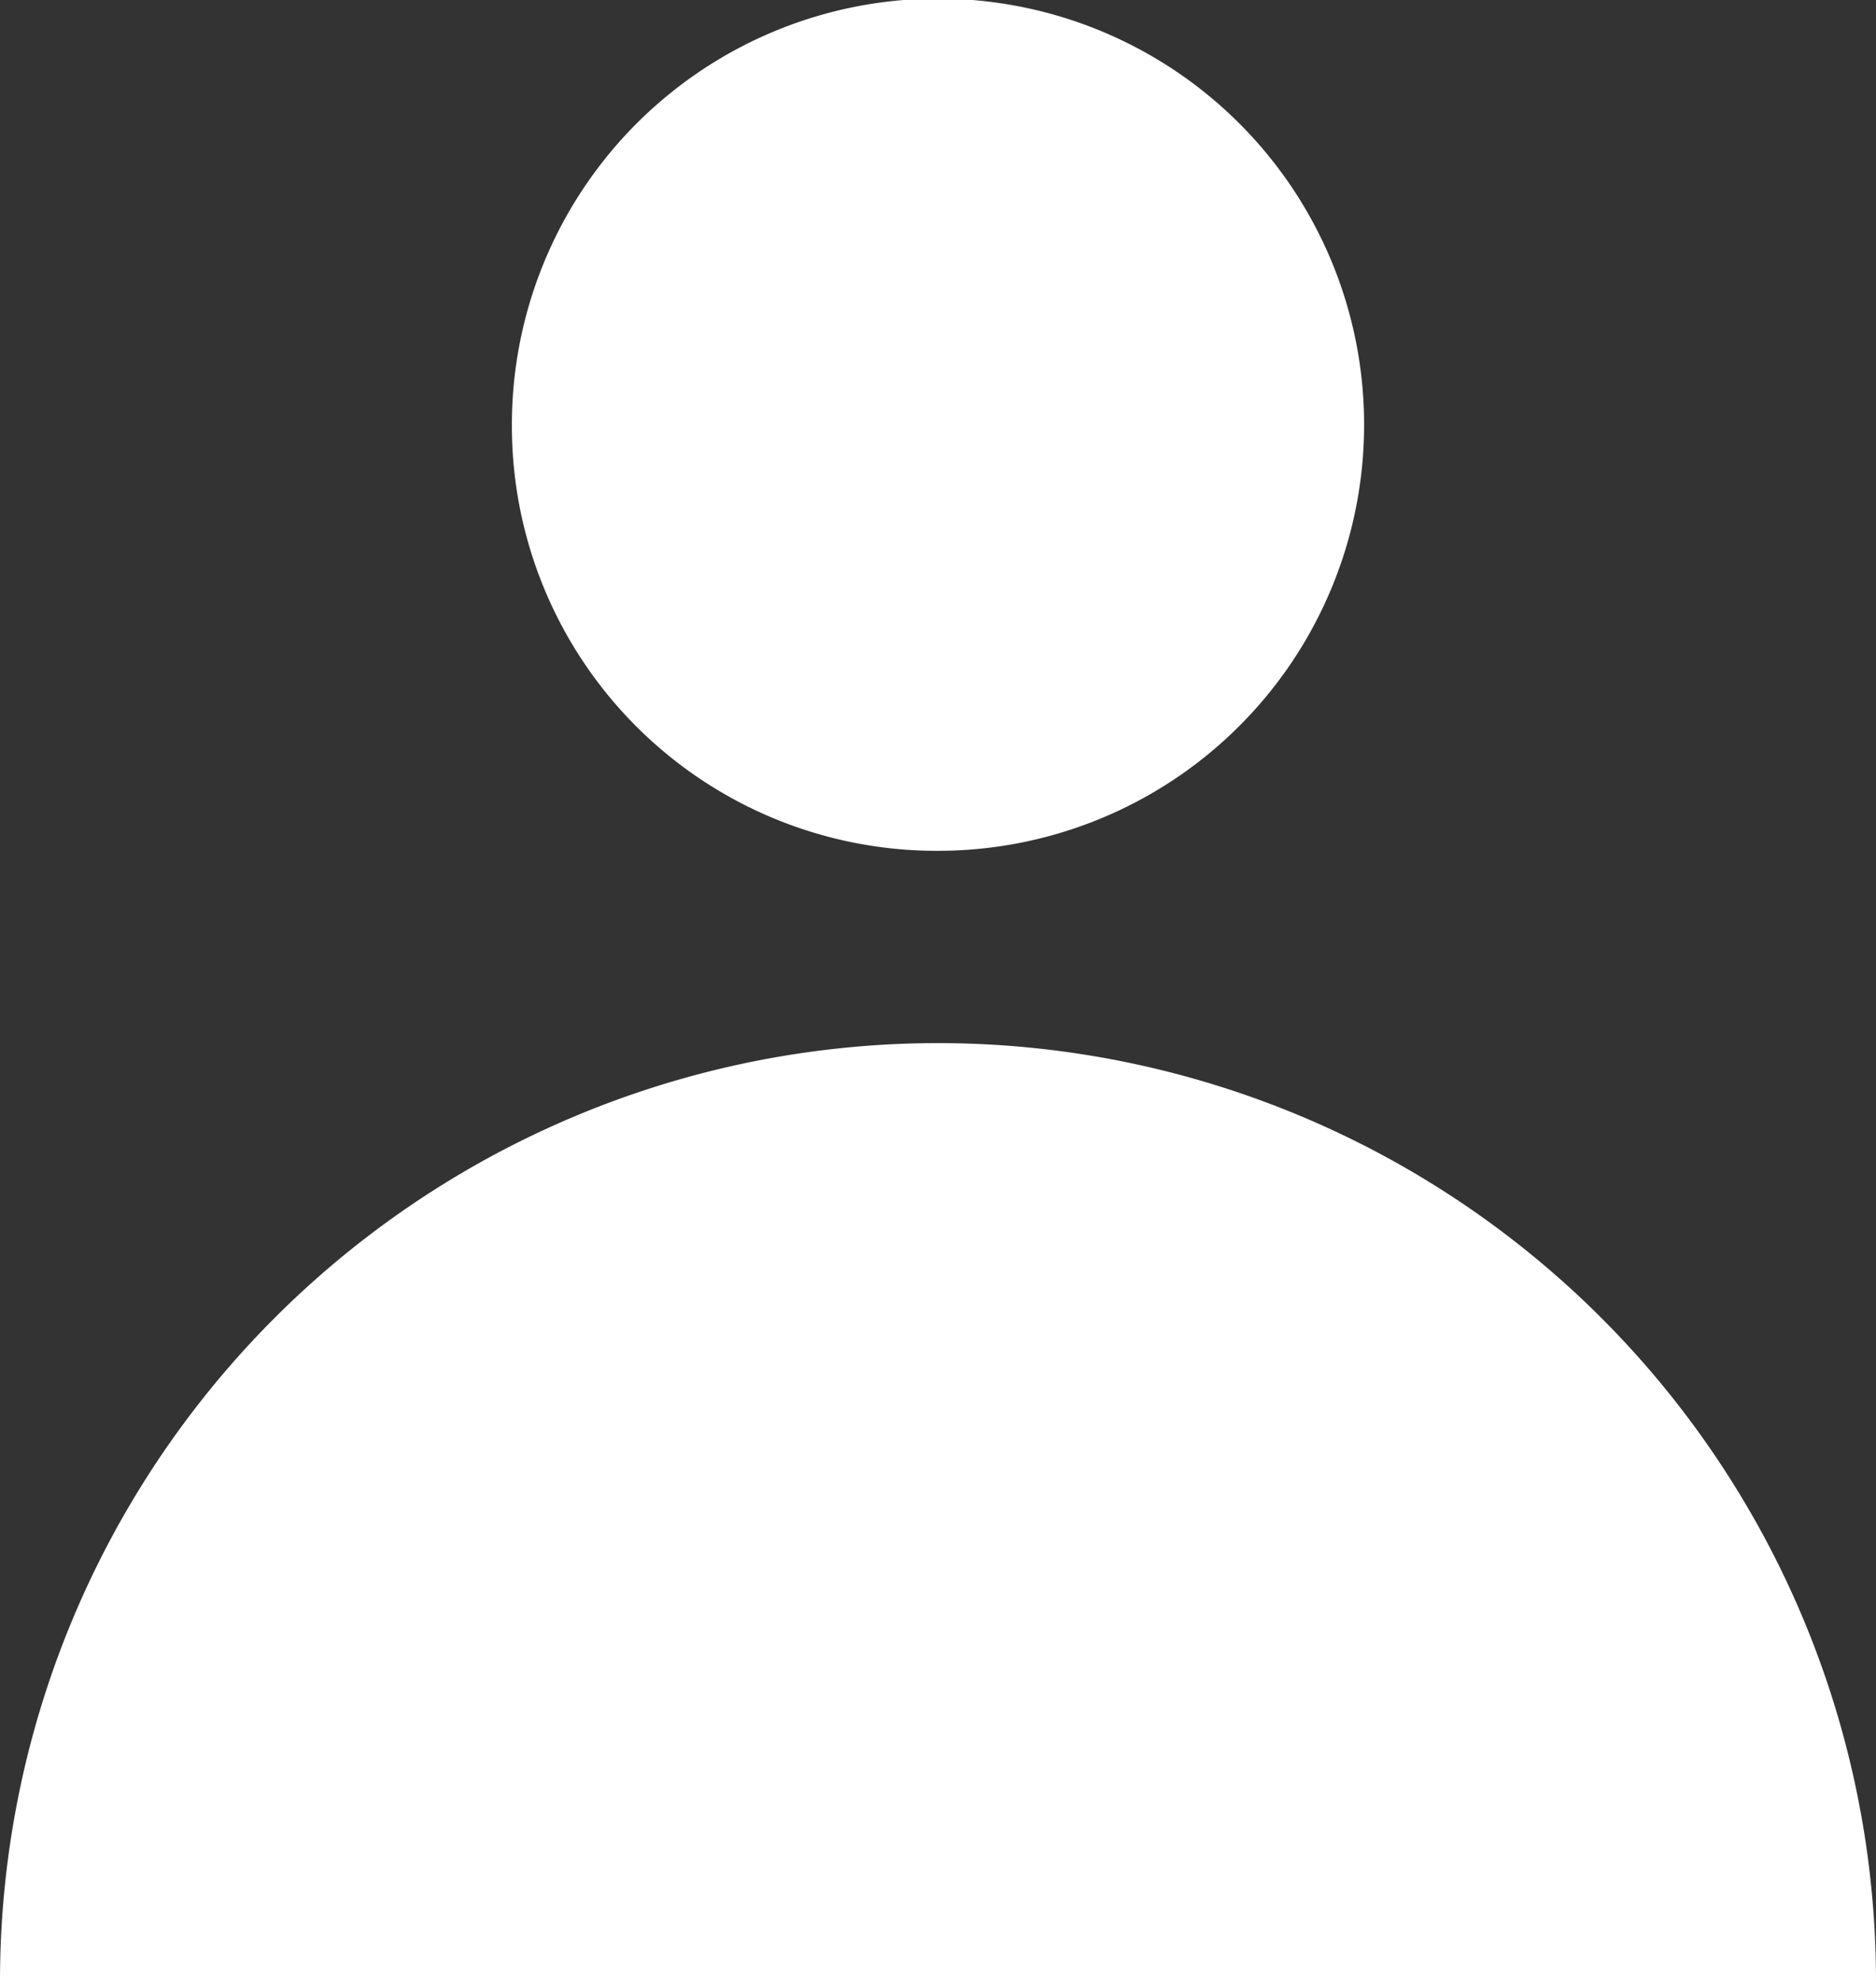 <svg xmlns="http://www.w3.org/2000/svg" viewBox="0 0 13.56 14.32"><rect x="0" y="0" width="13.56" height="14.32" fill="#333333" stroke="none"/><defs><style>.cls-1{fill:#fff;}</style></defs><g id="Ebene_2" data-name="Ebene 2"><g id="Ebene_2-2" data-name="Ebene 2"><path class="cls-1" d="M6.78,6.15A3.08,3.08,0,1,0,3.7,3.08,3.07,3.07,0,0,0,6.78,6.15"/><path class="cls-1" d="M13.56,14.32A6.78,6.78,0,1,0,0,14.32Z"/></g></g></svg>